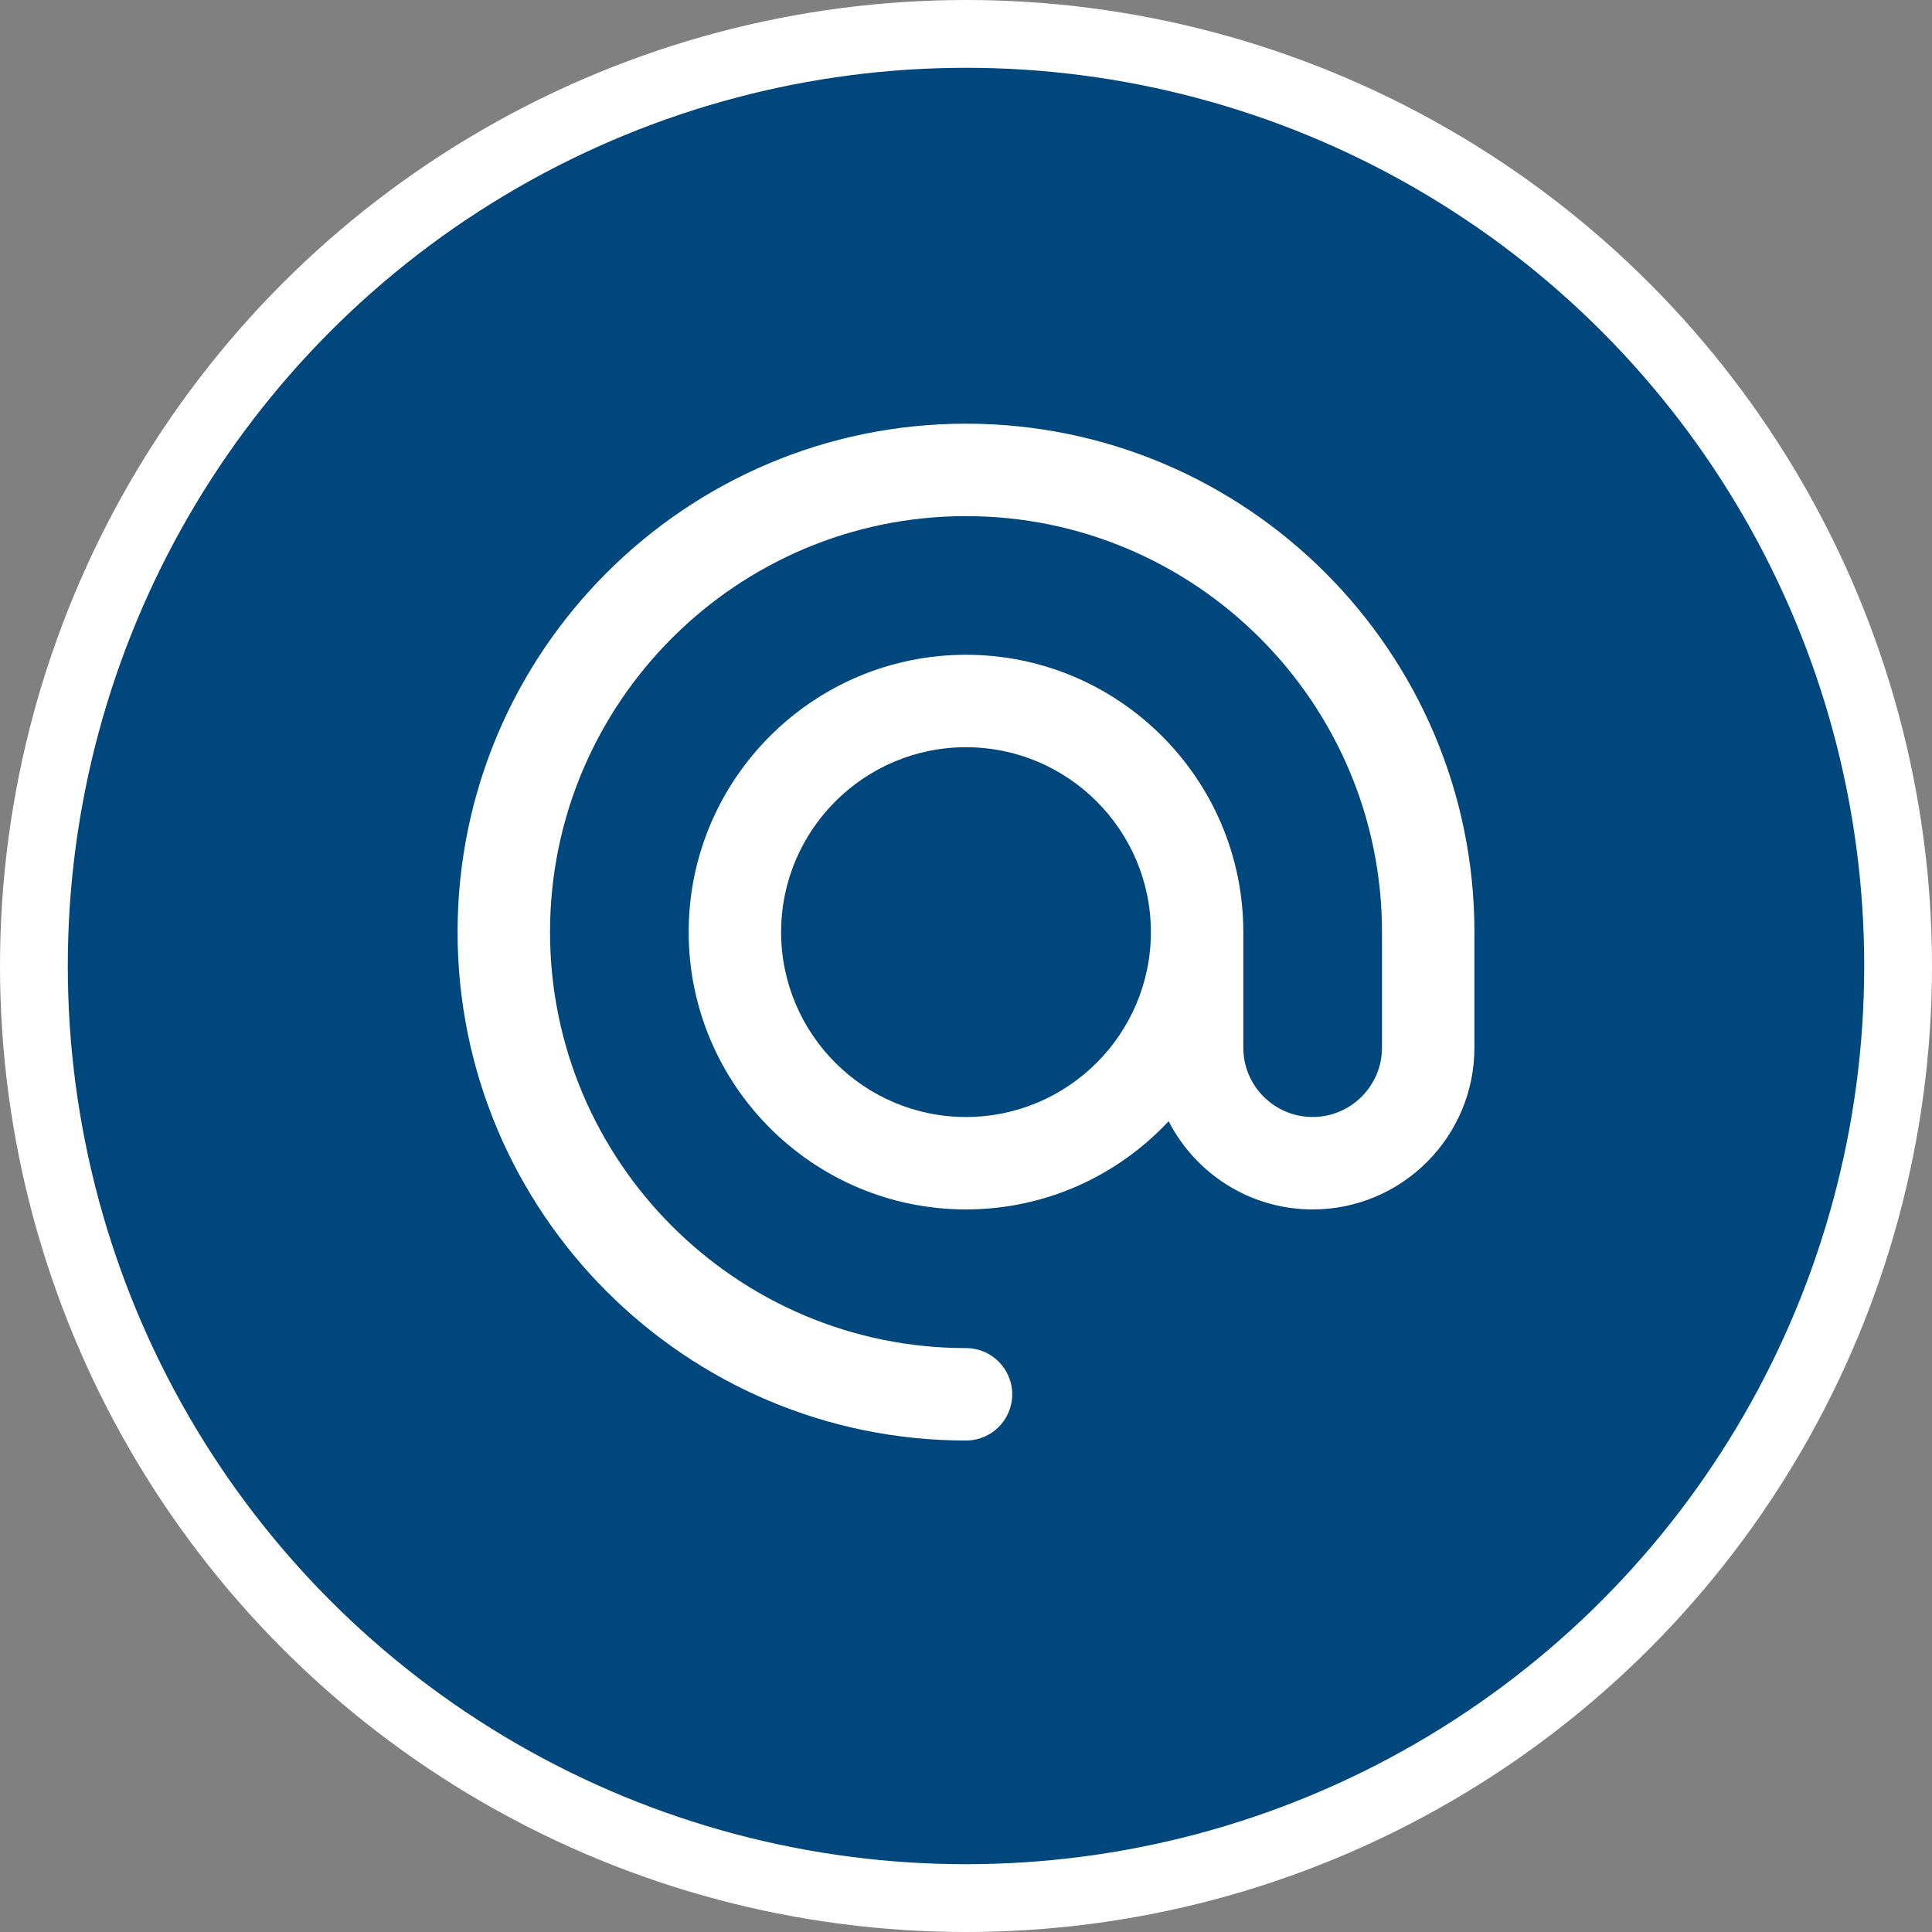 <svg xmlns="http://www.w3.org/2000/svg" width="114" height="114" viewBox="0 0 114 114" fill="none"><rect x="0" y="0" width="114" height="114" fill="#808080" stroke="none"/><circle cx="57" cy="57" r="55" fill="#00477D" stroke="white" stroke-width="4"></circle><path d="M57 25C40.458 25 27 38.458 27 54.999C27 71.542 40.458 85 57 85C58.506 85 59.727 83.779 59.727 82.273C59.727 80.767 58.506 79.546 57 79.546C43.465 79.546 32.455 68.534 32.455 54.999C32.454 41.465 43.465 30.454 57 30.454C70.534 30.454 81.546 41.465 81.546 54.999V61.819C81.546 64.075 79.71 65.91 77.454 65.91C75.198 65.91 73.363 64.075 73.363 61.819V54.999C73.363 45.977 66.023 38.636 57 38.636C47.977 38.636 40.636 45.977 40.636 54.999C40.636 64.023 47.977 71.364 57 71.364C61.714 71.364 65.968 69.359 68.957 66.159C70.54 69.246 73.753 71.364 77.454 71.364C82.718 71.364 87 67.082 87 61.819V54.999C87 38.458 73.542 25 57 25ZM57 65.91C50.985 65.91 46.091 61.015 46.091 54.999C46.091 48.984 50.985 44.09 57 44.09C63.015 44.09 67.909 48.984 67.909 54.999C67.909 61.015 63.015 65.91 57 65.91Z" fill="white"></path></svg>